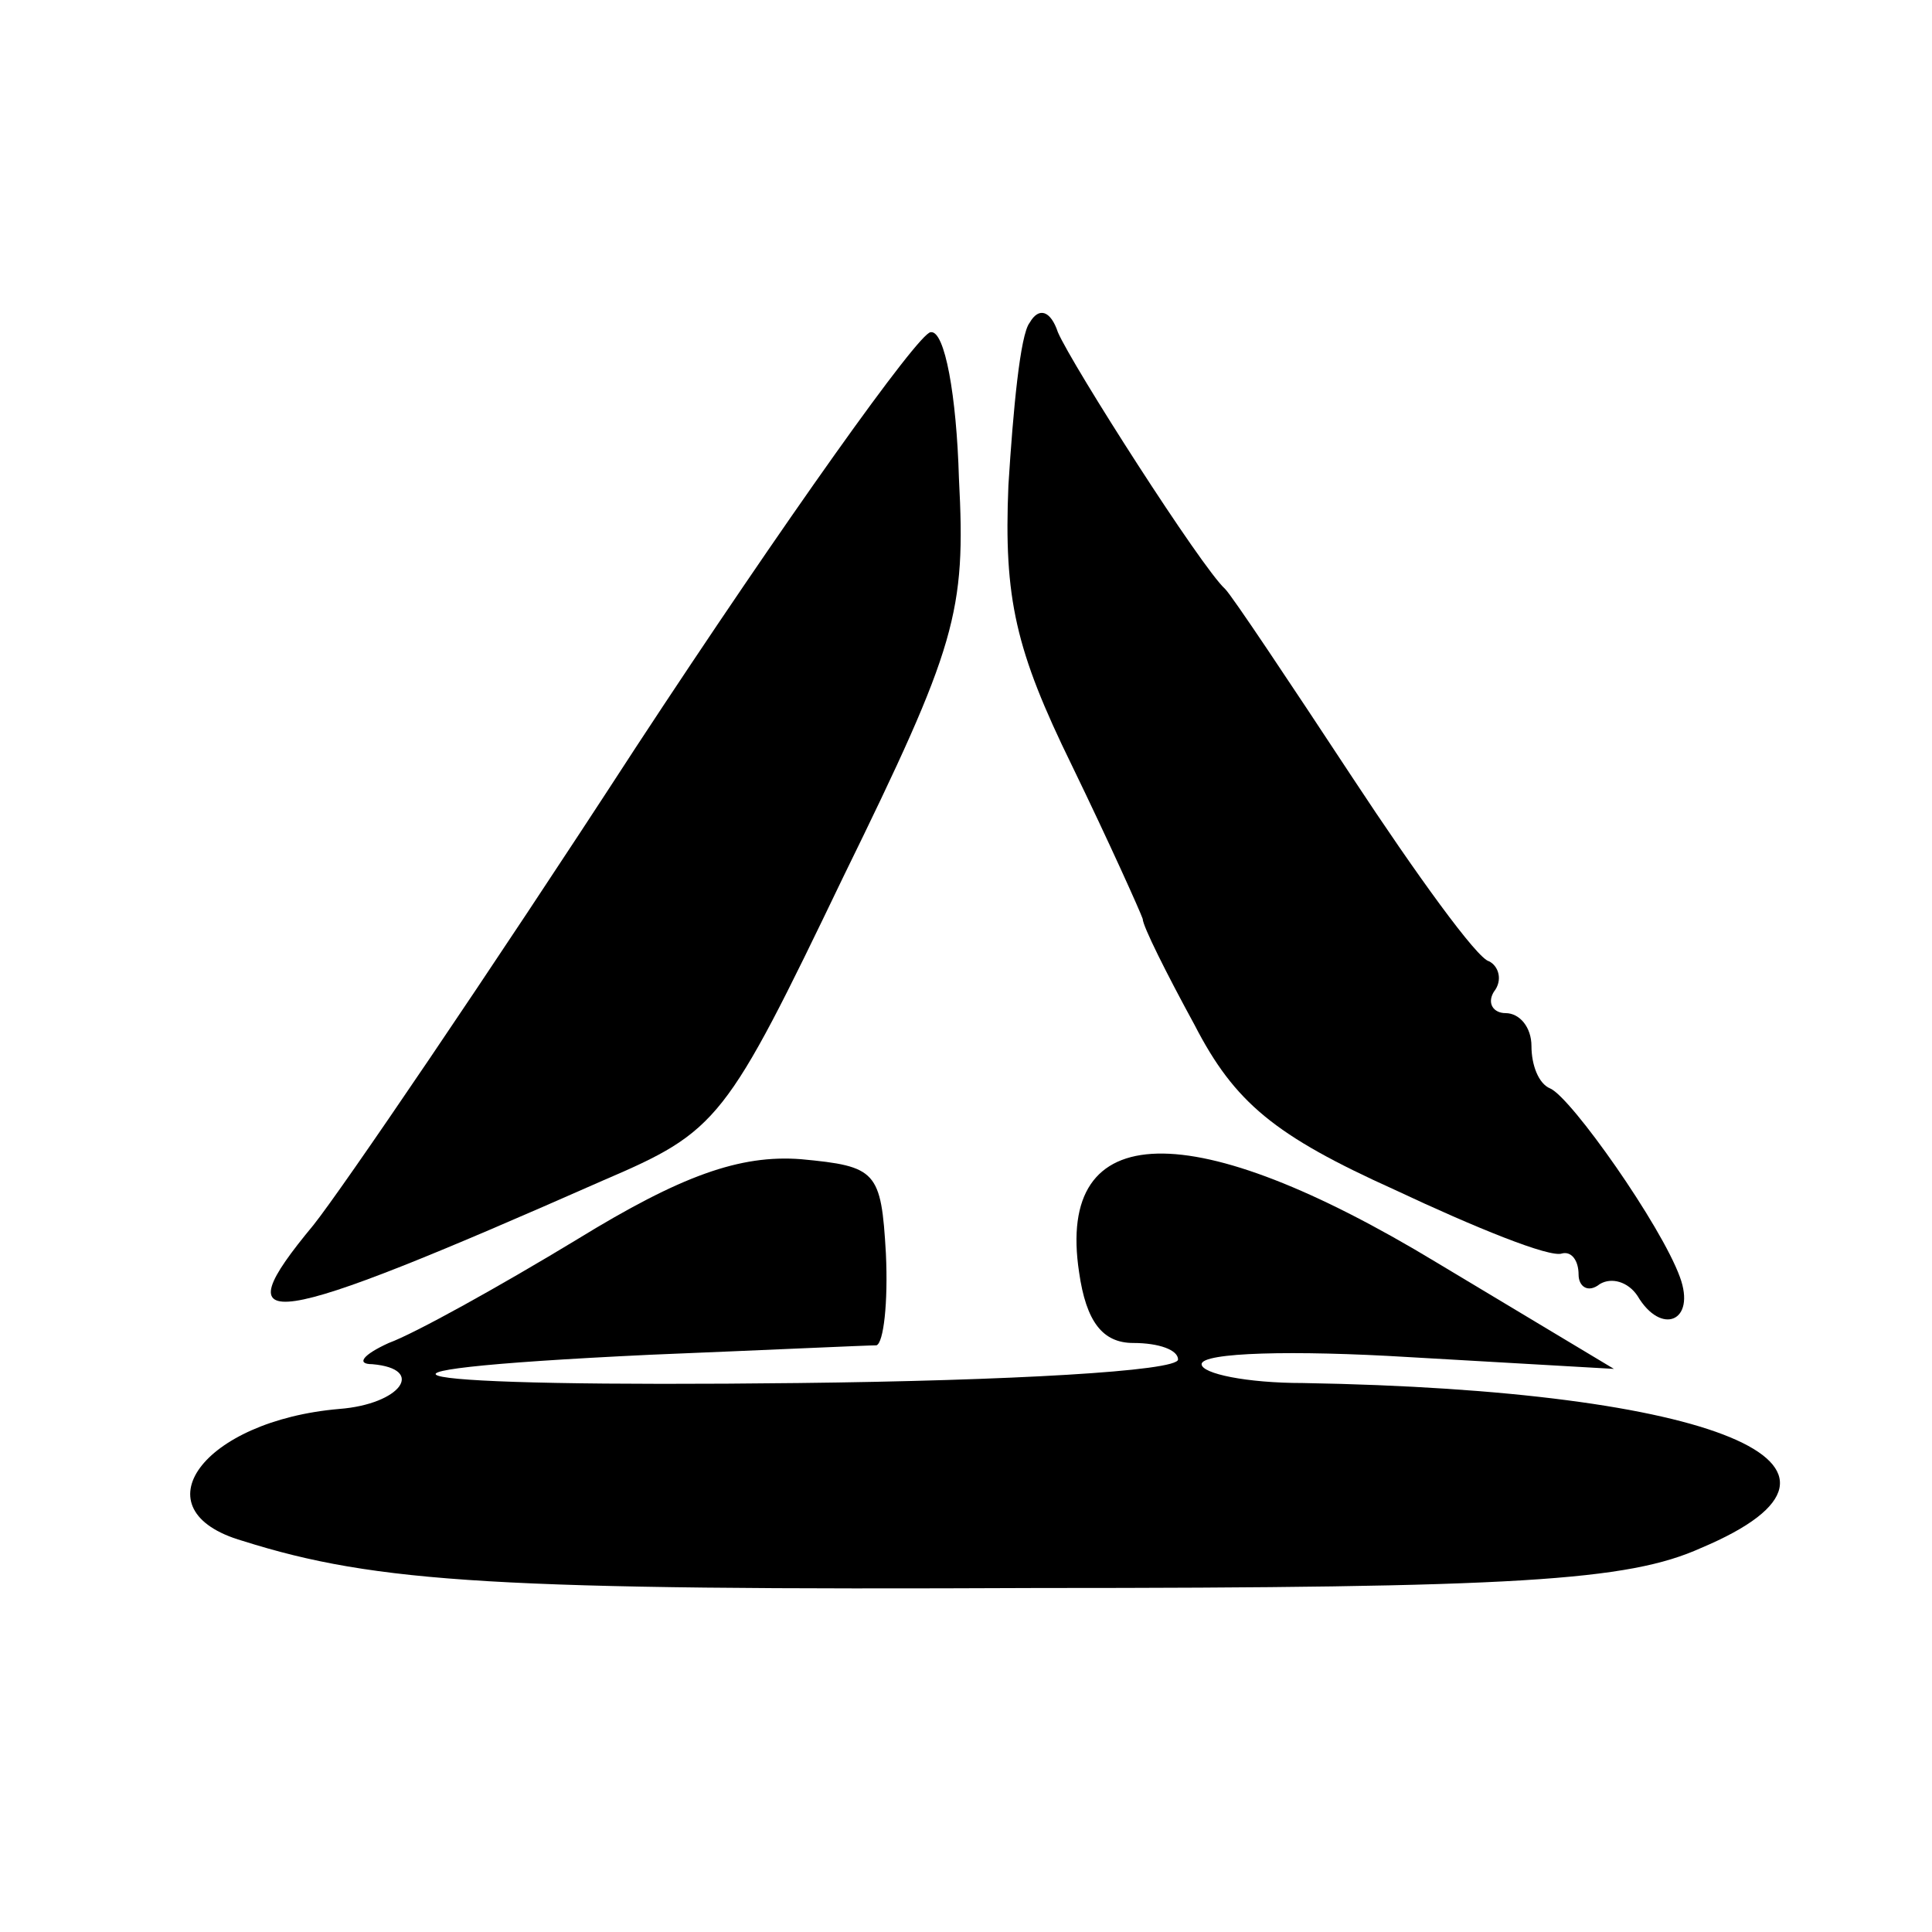 <?xml version="1.0" standalone="no"?>
<!DOCTYPE svg PUBLIC "-//W3C//DTD SVG 20010904//EN"
 "http://www.w3.org/TR/2001/REC-SVG-20010904/DTD/svg10.dtd">
<svg version="1.0" xmlns="http://www.w3.org/2000/svg"
 width="82pt" height="82pt" viewBox="0 0 82 82"
 preserveAspectRatio="xMidYMid meet">
<g transform="translate(0,82) scale(0.1,-0.1)"
fill="#000000" stroke="none">
<path d="M437 683 c-4 -5 -7 -37 -9 -69 -2 -48 3 -70 27 -119 16 -33 29 -62
30 -65 0 -3 10 -23 22 -45 17 -33 34 -47 85 -70 34 -16 66 -29 71 -27 4 1 7
-3 7 -9 0 -5 4 -8 9 -4 5 3 12 1 16 -5 10 -17 25 -11 18 8 -8 22 -46 76 -55
80 -5 2 -8 10 -8 18 0 8 -5 14 -11 14 -5 0 -8 4 -5 9 4 5 2 11 -2 13 -5 1 -31
37 -58 78 -27 41 -51 77 -54 80 -10 9 -65 95 -71 109 -3 9 -8 11 -12 4z"/>
<path d="M270 503 c-63 -97 -125 -188 -137 -203 -39 -47 -22 -45 123 19 49 21
52 25 102 129 48 98 52 112 49 169 -1 35 -6 63 -12 62 -5 0 -62 -80 -125 -176z"/>
<path d="M245 294 c-33 -20 -69 -40 -80 -44 -11 -5 -14 -9 -7 -9 23 -2 12 -17
-14 -19 -58 -5 -86 -43 -41 -56 57 -18 109 -21 337 -20 204 0 251 3 282 17 83
35 6 67 -169 70 -24 0 -43 4 -43 8 0 5 39 6 88 3 l87 -5 -75 45 c-104 63 -162
62 -152 -4 3 -21 10 -30 23 -30 11 0 19 -3 19 -7 0 -5 -72 -9 -161 -10 -172
-2 -210 5 -63 12 49 2 92 4 96 4 3 1 5 18 4 39 -2 35 -4 37 -36 40 -26 2 -51
-7 -95 -34z"/>
</g>
</svg>
